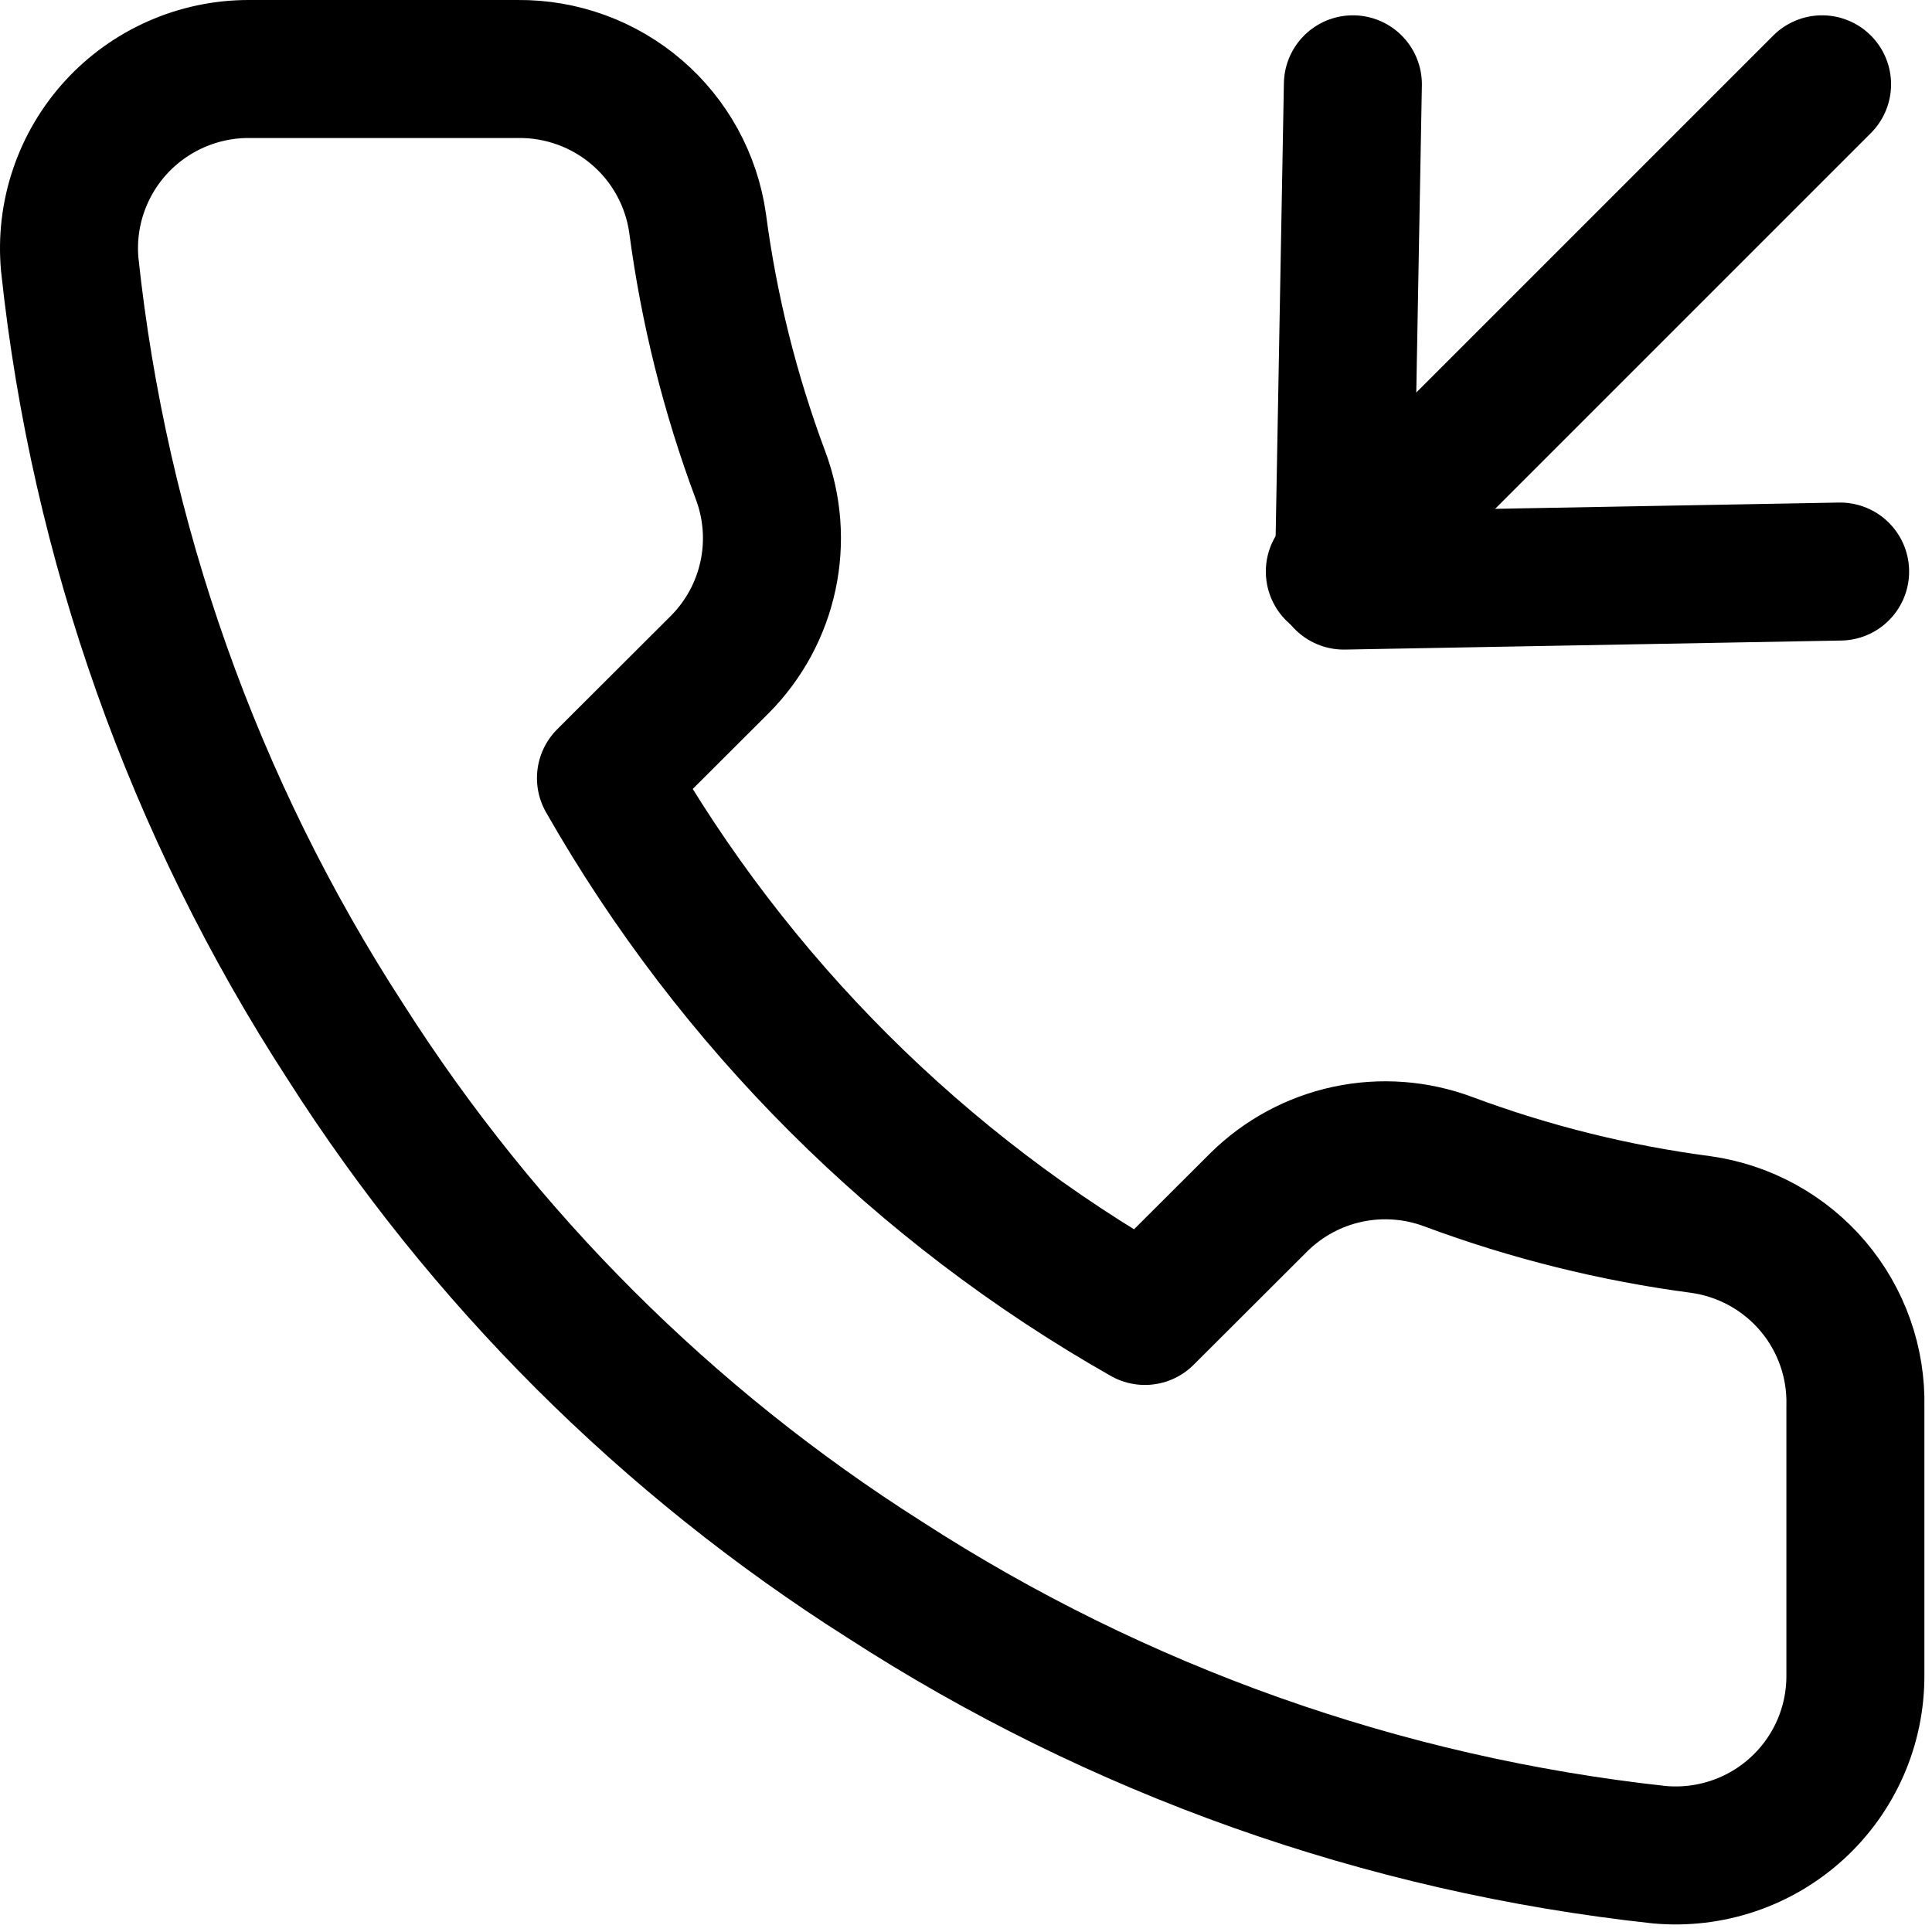 <?xml version="1.0" encoding="UTF-8"?> <svg xmlns="http://www.w3.org/2000/svg" width="84" height="84" viewBox="0 0 84 84" fill="none"> <path d="M80.005 24.85L58.428 25.243L58.821 3.666" stroke="black" stroke-width="6" stroke-linecap="round" stroke-linejoin="round"></path> <path d="M79.22 3.666L58.036 24.85" stroke="black" stroke-width="6" stroke-linecap="round" stroke-linejoin="round"></path> <path d="M80.669 61.152V72.844C80.673 73.93 80.451 75.004 80.015 75.999C79.579 76.993 78.94 77.886 78.138 78.62C77.337 79.354 76.391 79.913 75.361 80.26C74.33 80.608 73.239 80.737 72.155 80.64C60.138 79.336 48.595 75.238 38.453 68.674C29.017 62.69 21.017 54.706 15.021 45.289C8.421 35.121 4.314 23.544 3.032 11.497C2.934 10.419 3.062 9.333 3.409 8.307C3.755 7.282 4.311 6.339 5.042 5.54C5.773 4.741 6.663 4.102 7.655 3.665C8.647 3.228 9.719 3.001 10.803 3H22.519C24.414 2.982 26.252 3.652 27.689 4.885C29.126 6.118 30.064 7.831 30.33 9.704C30.824 13.446 31.741 17.12 33.063 20.656C33.589 22.051 33.703 23.567 33.391 25.025C33.08 26.483 32.356 27.82 31.306 28.88L26.346 33.83C31.906 43.588 40.001 51.667 49.778 57.215L54.738 52.265C55.8 51.218 57.14 50.495 58.6 50.184C60.061 49.874 61.58 49.987 62.978 50.511C66.521 51.831 70.202 52.746 73.952 53.24C75.849 53.507 77.581 54.461 78.82 55.919C80.058 57.378 80.716 59.24 80.669 61.152Z" stroke="black" stroke-width="6" stroke-linecap="round" stroke-linejoin="round"></path> </svg> 